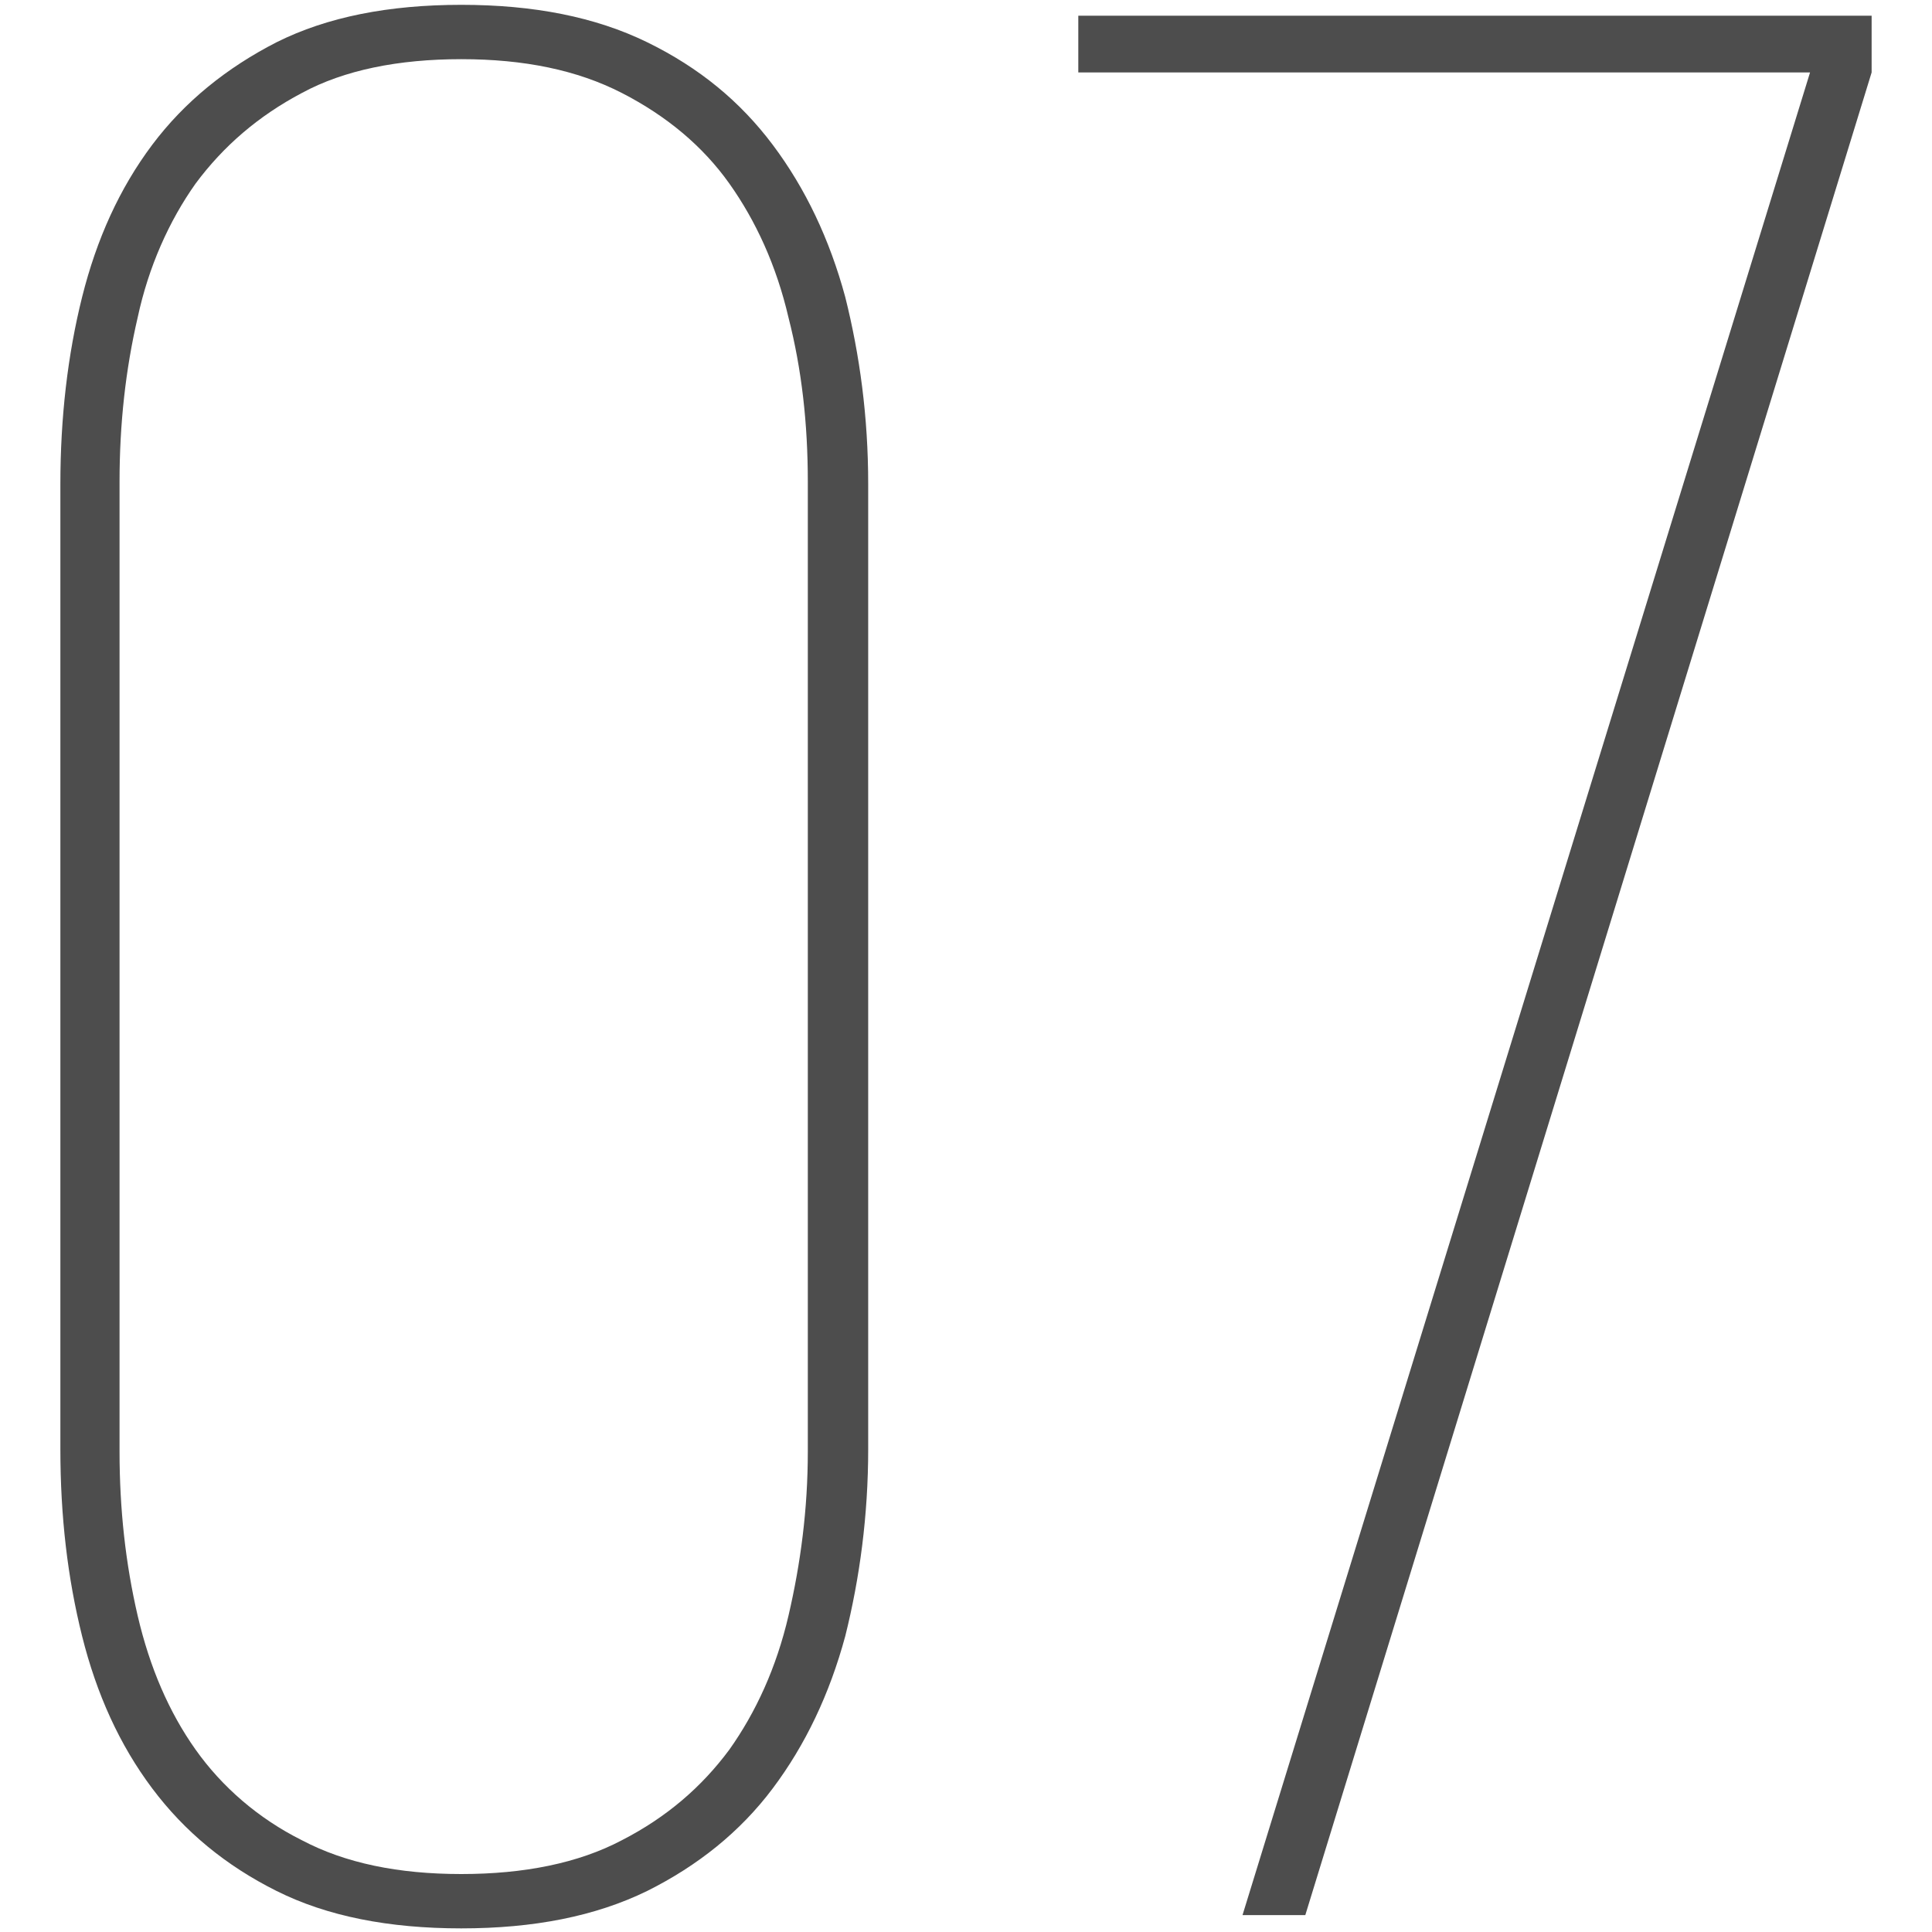 <svg xmlns="http://www.w3.org/2000/svg" xmlns:xlink="http://www.w3.org/1999/xlink" id="Layer_1" x="0px" y="0px" viewBox="-229 317 160 160" style="enable-background:new -229 317 160 160;" xml:space="preserve"><style type="text/css">	.st0{fill:#4D4D4D;}</style><g>	<path class="st0" d="M-224,357.1c0-5.5,0.6-10.7,1.8-15.5c1.2-4.8,3.1-9,5.8-12.6c2.7-3.6,6.2-6.4,10.3-8.5  c4.2-2.1,9.3-3.1,15.3-3.1c6,0,11.1,1,15.4,3.1c4.3,2.1,7.7,4.9,10.4,8.5c2.7,3.6,4.7,7.8,6,12.6c1.2,4.8,1.9,9.9,1.9,15.5v79.9  c0,5.5-0.7,10.7-1.9,15.5c-1.3,4.8-3.3,9-6,12.6c-2.7,3.6-6.2,6.4-10.4,8.5c-4.3,2.1-9.4,3.1-15.4,3.1c-6,0-11.1-1-15.3-3.1  c-4.2-2.1-7.6-4.9-10.3-8.5c-2.7-3.6-4.6-7.8-5.8-12.6c-1.2-4.8-1.8-9.9-1.8-15.5V357.1z M-219.1,437.2c0,4.8,0.5,9.3,1.5,13.6  c1,4.3,2.6,8,4.8,11.1c2.2,3.1,5.2,5.7,8.8,7.5c3.6,1.9,8,2.8,13.2,2.8c5.2,0,9.7-0.9,13.3-2.8c3.7-1.9,6.6-4.4,8.9-7.5  c2.2-3.1,3.9-6.8,4.9-11.1c1-4.3,1.6-8.8,1.6-13.6v-80.3c0-4.8-0.5-9.3-1.6-13.6c-1-4.3-2.7-8-4.9-11.1c-2.2-3.1-5.2-5.6-8.9-7.5  c-3.7-1.9-8.1-2.8-13.3-2.8c-5.2,0-9.7,0.9-13.2,2.8c-3.6,1.9-6.5,4.4-8.8,7.5c-2.2,3.1-3.9,6.9-4.8,11.1c-1,4.3-1.5,8.8-1.5,13.6  V437.2z M-79.1,323h-60.6v-4.7H-74v4.7l-46.9,152.6h-5.2L-79.1,323z"></path></g></svg>